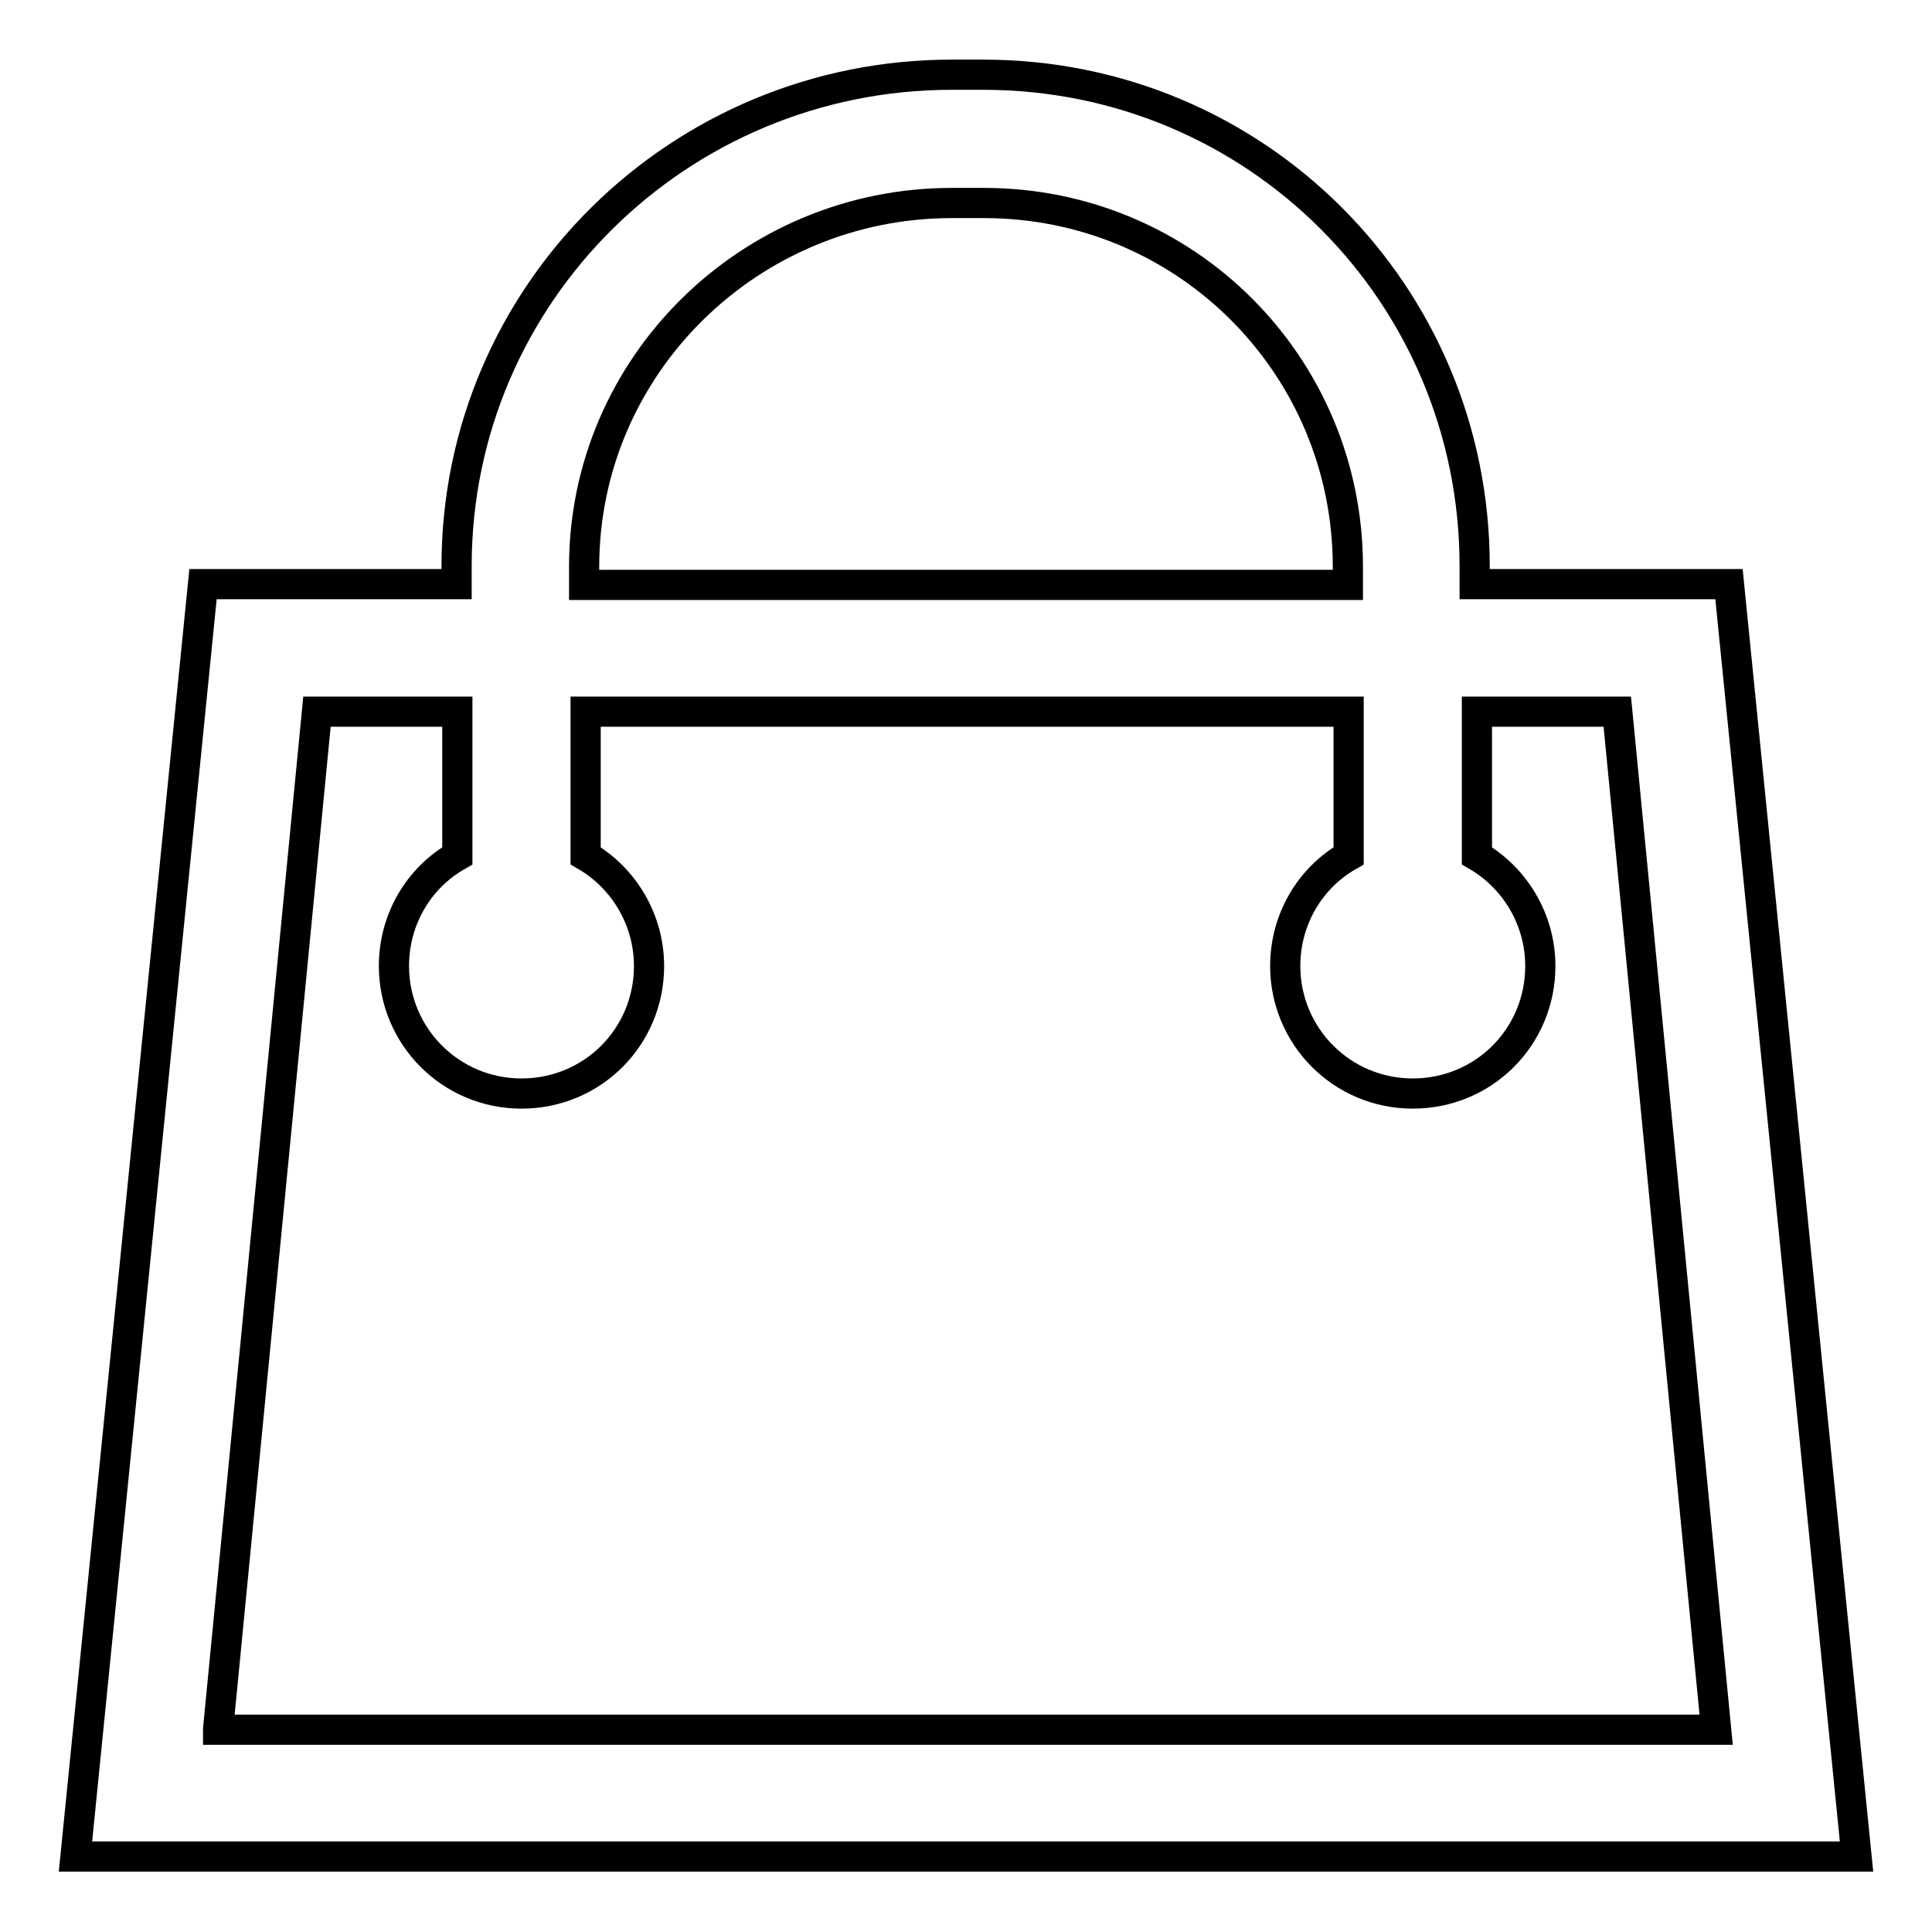 <?xml version="1.0" encoding="utf-8"?>
<!-- Svg Vector Icons : http://www.onlinewebfonts.com/icon -->
<!DOCTYPE svg PUBLIC "-//W3C//DTD SVG 1.1//EN" "http://www.w3.org/Graphics/SVG/1.1/DTD/svg11.dtd">
<svg version="1.1" xmlns="http://www.w3.org/2000/svg" xmlns:xlink="http://www.w3.org/1999/xlink" x="0px" y="0px" viewBox="0 0 256 256" enable-background="new 0 0 256 256" xml:space="preserve">
<g> <path stroke-width="4" fill-opacity="0" stroke="#000000"  d="M229.1,77.4h-33.7v-2.4c0-36.1-29-65.1-65.1-65.1h-4.2c-36.1,0-65.6,29-65.6,65.1v2.4H26.9L10,246h236 L229.1,77.4z M77.4,75.1c0-26.7,22-48.2,48.7-48.2h4h0.3c26.7,0,48.2,21.5,48.2,48.2v2.4H77.4V75.1z M28.9,229.1L42,94.3h18.6v19.1 c-5.1,2.9-8.4,8.4-8.4,14.6c0,9.3,7.5,16.9,16.9,16.9s16.9-7.5,16.9-16.9c0-6.2-3.4-11.7-8.4-14.6V94.3h101.1v19.1 c-5.1,2.9-8.4,8.4-8.4,14.6c0,9.3,7.5,16.9,16.9,16.9s16.9-7.5,16.9-16.9c0-6.2-3.4-11.7-8.4-14.6V94.3h18.6l13.1,134.9H28.9z"/></g>
</svg>